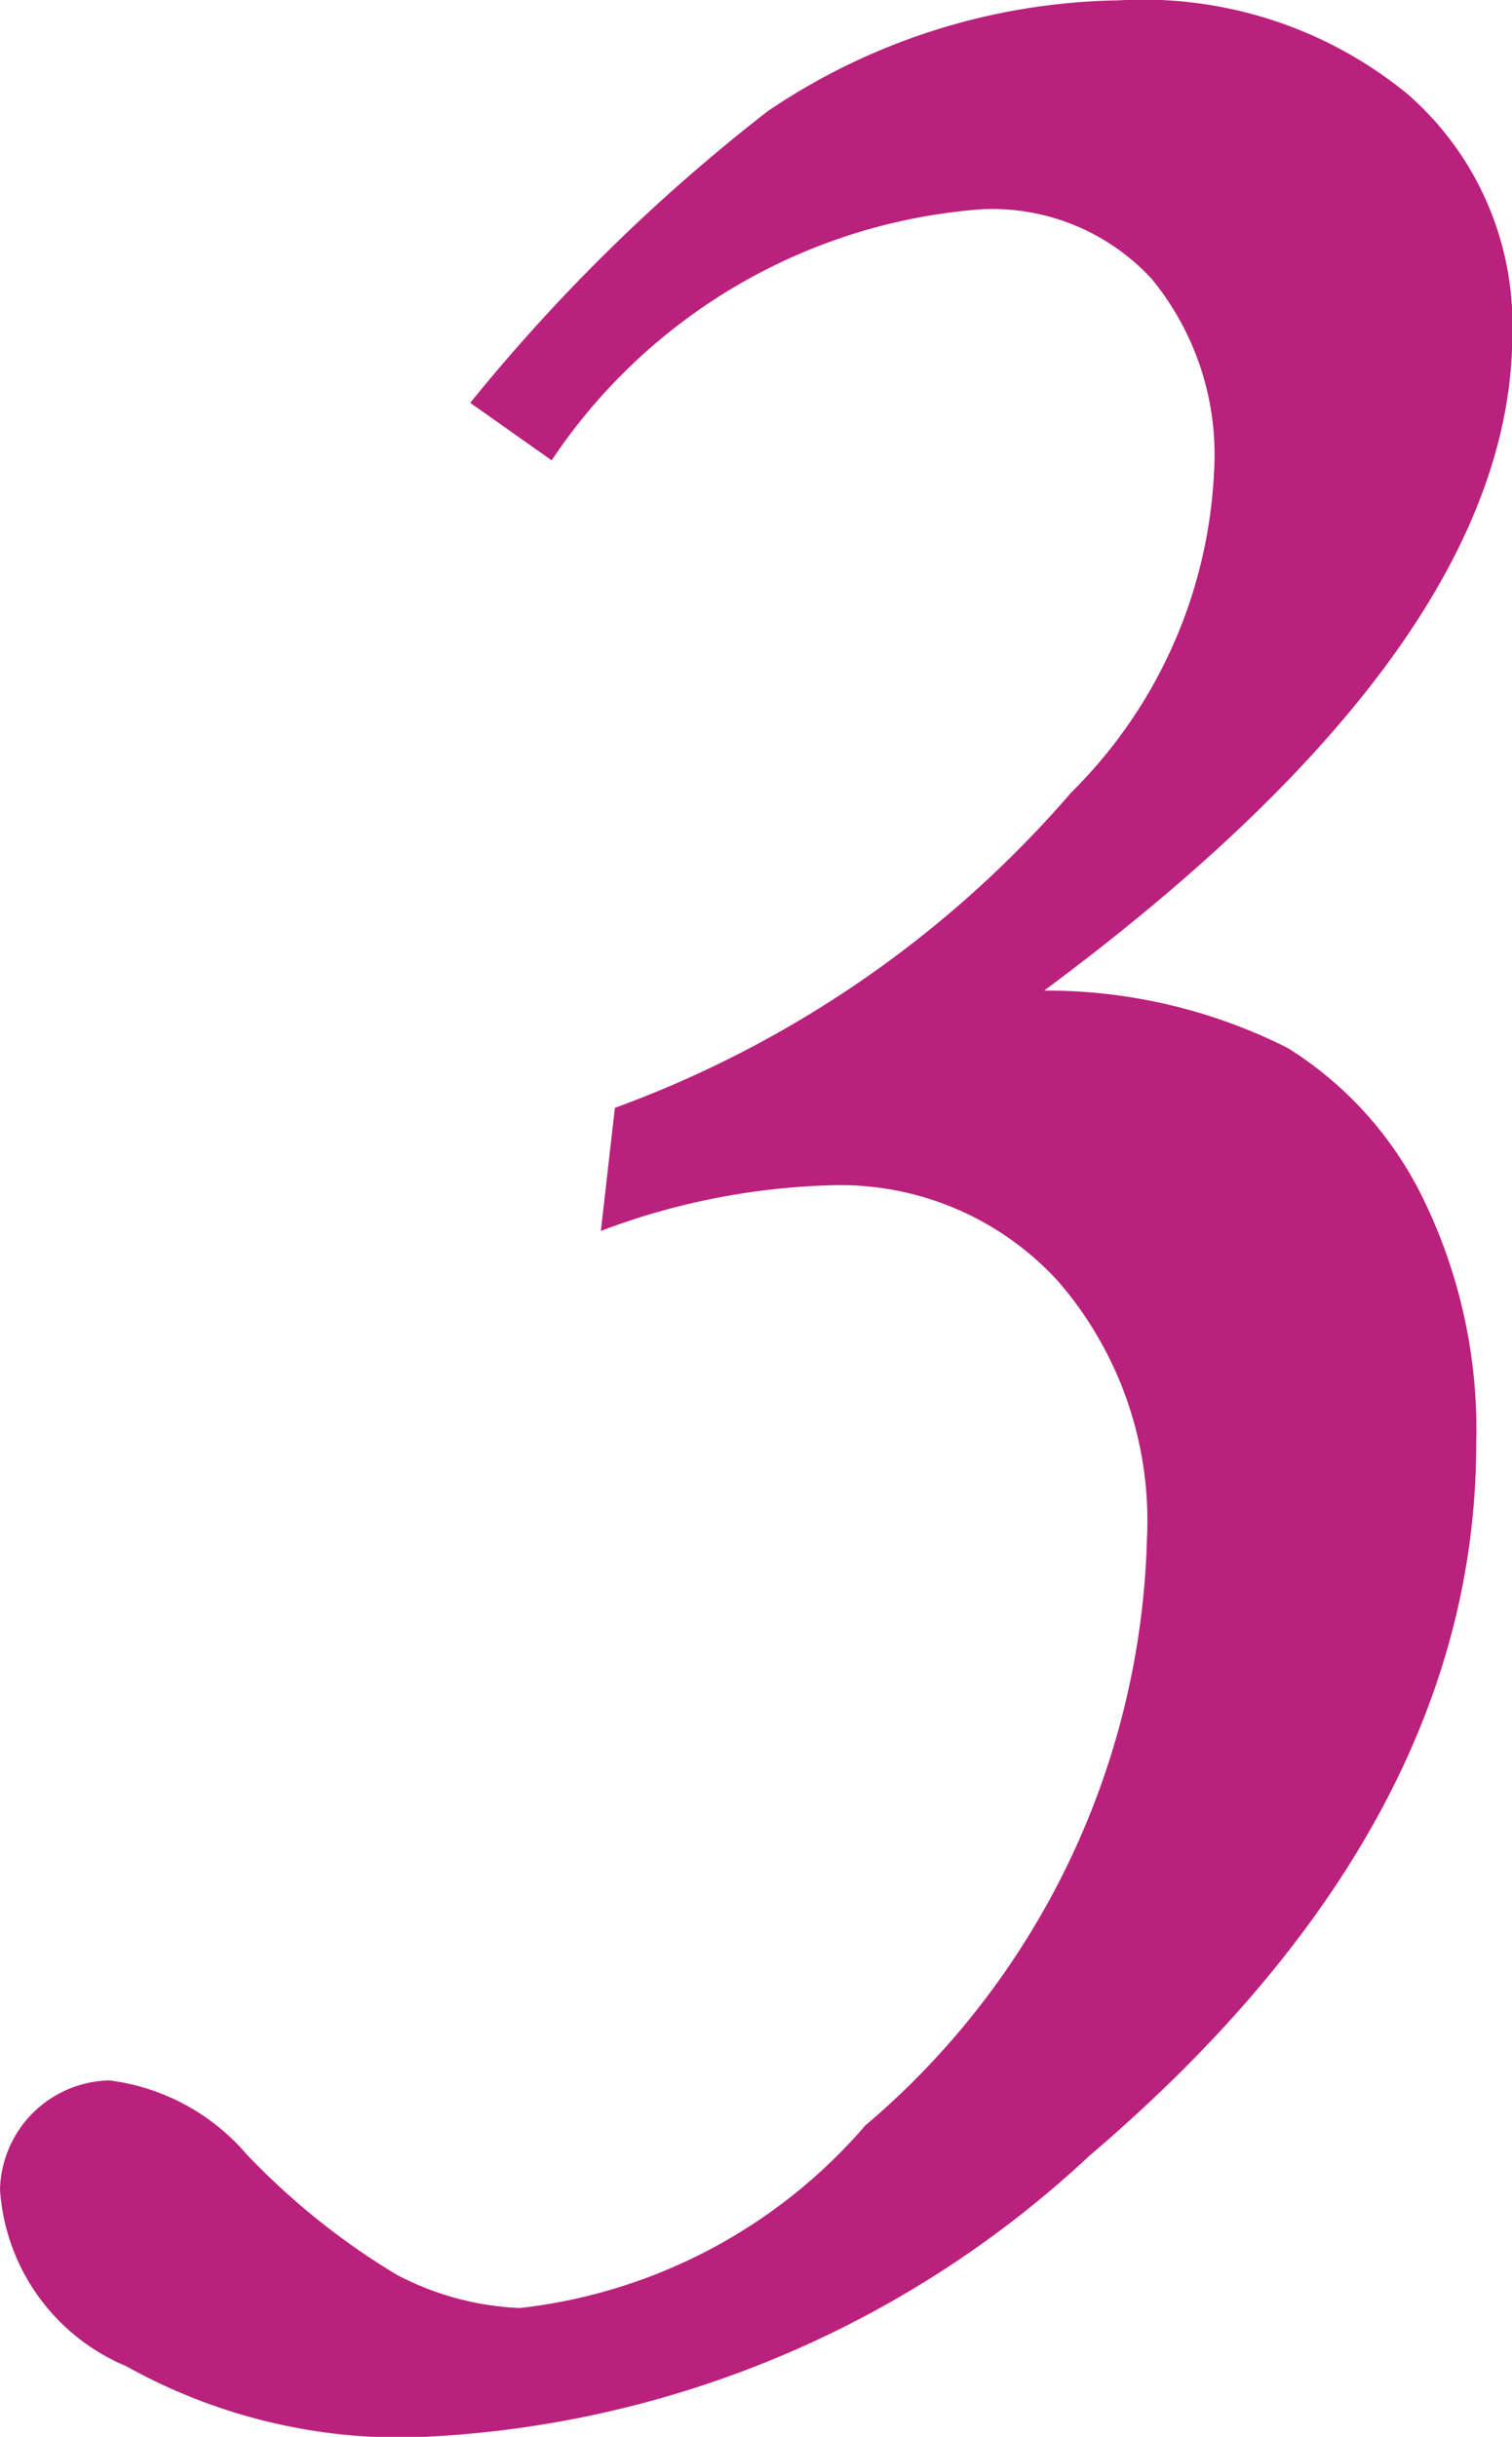 <svg xmlns="http://www.w3.org/2000/svg" width="13.652" height="22" viewBox="0 0 13.652 22">
  <path id="num03" d="M731.509,389.876l-.735-.519a16.36,16.36,0,0,1,2.687-2.634,5.8,5.8,0,0,1,3.172-1,3.765,3.765,0,0,1,2.6.843,2.76,2.76,0,0,1,.95,2.167q0,2.794-4.227,5.93a4.84,4.84,0,0,1,2.2.519,3.311,3.311,0,0,1,1.227,1.37,4.752,4.752,0,0,1,.474,2.2q0,3.456-3.493,6.431a9.439,9.439,0,0,1-6.145,2.543,5.086,5.086,0,0,1-2.552-.644,1.861,1.861,0,0,1-1.139-1.594,1.01,1.01,0,0,1,.986-.986,1.952,1.952,0,0,1,1.236.662,6.447,6.447,0,0,0,1.361,1.093,2.61,2.61,0,0,0,1.111.3,4.822,4.822,0,0,0,3.118-1.647,7.189,7.189,0,0,0,2.544-5.3,3.3,3.3,0,0,0-.8-2.32,2.661,2.661,0,0,0-2.052-.869,6.336,6.336,0,0,0-2.079.412l.127-1.111a9.947,9.947,0,0,0,4.121-2.848,4.358,4.358,0,0,0,1.289-2.9,2.5,2.5,0,0,0-.564-1.737,1.96,1.96,0,0,0-1.532-.628A5.122,5.122,0,0,0,731.509,389.876Z" transform="translate(-726.528 -385.72)" fill="#ba217c"/>
</svg>

